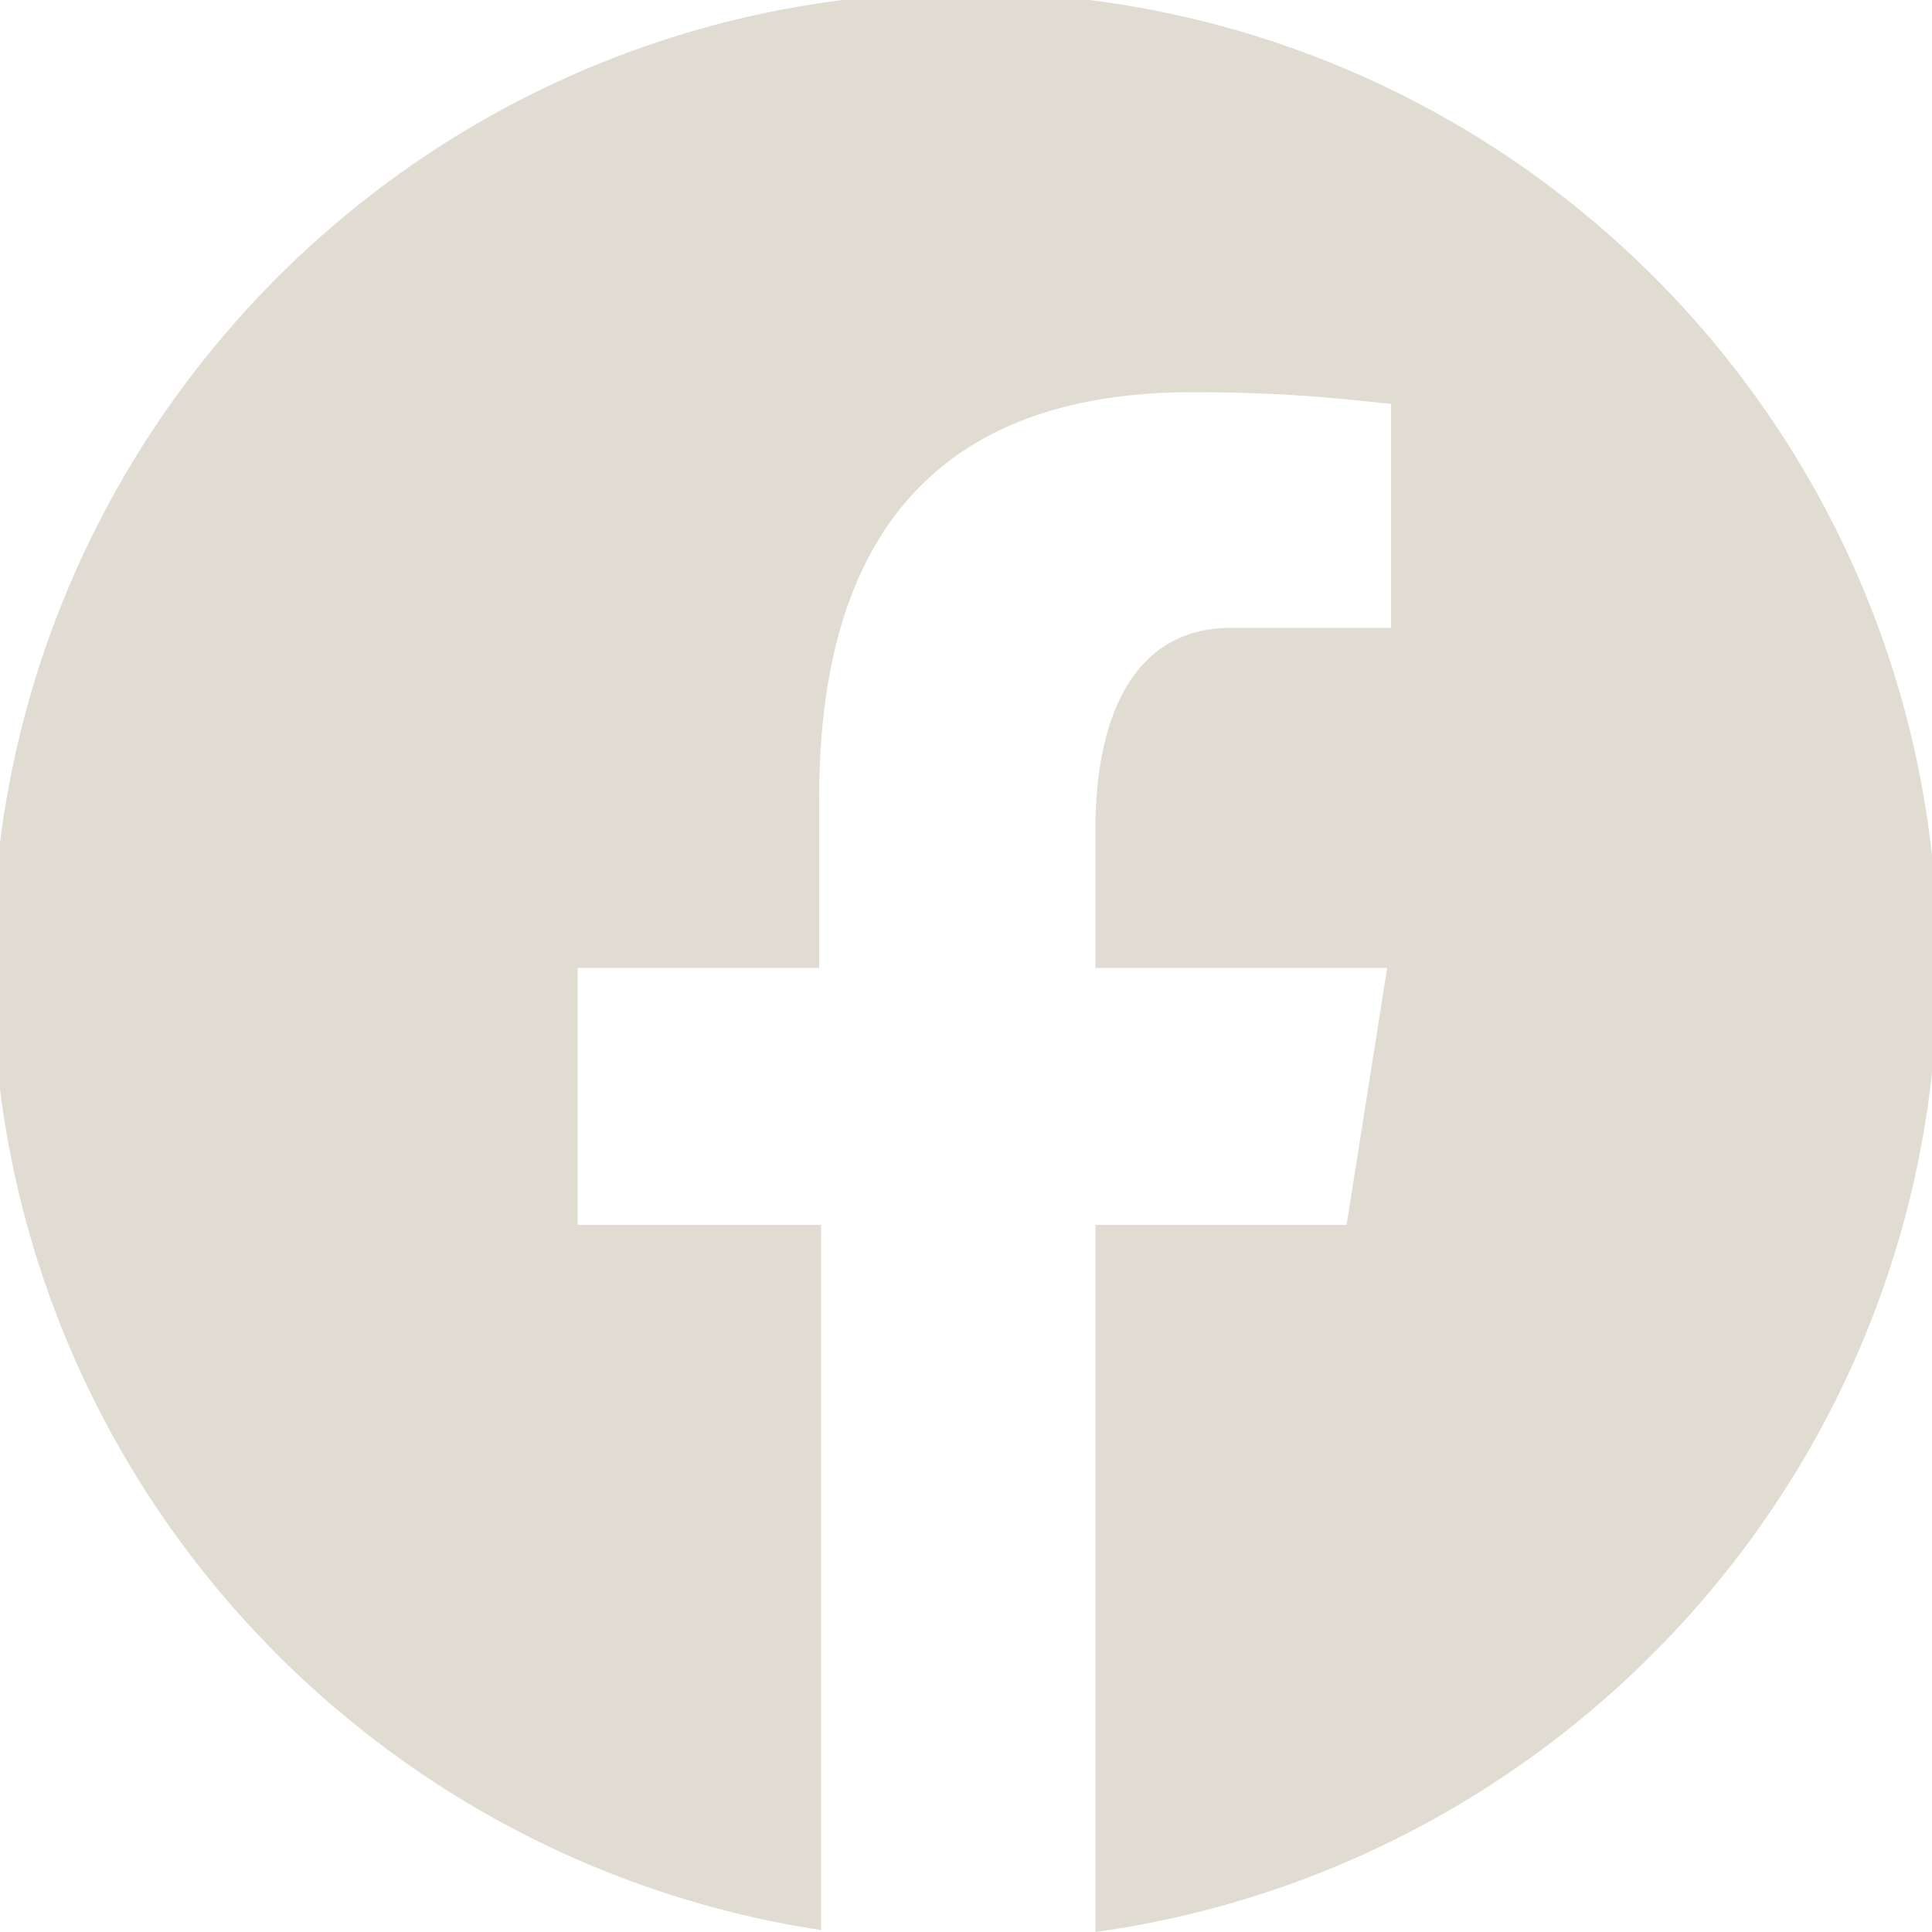 <?xml version="1.0" encoding="utf-8"?>
<!-- Generator: Adobe Illustrator 27.0.1, SVG Export Plug-In . SVG Version: 6.00 Build 0)  -->
<svg version="1.1" id="Layer_1" xmlns="http://www.w3.org/2000/svg" xmlns:xlink="http://www.w3.org/1999/xlink" x="0px" y="0px"
	 viewBox="0 0 100 100" style="enable-background:new 0 0 100 100;" xml:space="preserve">
<style type="text/css">
	.st0{fill:#E0DCD1;}
</style>
<path class="st0" d="M50-0.4C22.1-0.4-0.4,22.2-0.4,50c0,25.3,18.6,46.2,42.9,49.9V63.4H29.9V50.1h12.5v-8.8c0-14.6,7.1-21,19.3-21
	c5.8,0,8.9,0.5,10.3,0.6v11.6h-8.3c-5.2,0-7,4.9-7,10.4v7.2h15.1l-2.1,13.3h-13V100c24.5-3.4,43.6-24.4,43.6-50
	C100.4,22.2,77.9-0.4,50-0.4z"/>
</svg>

